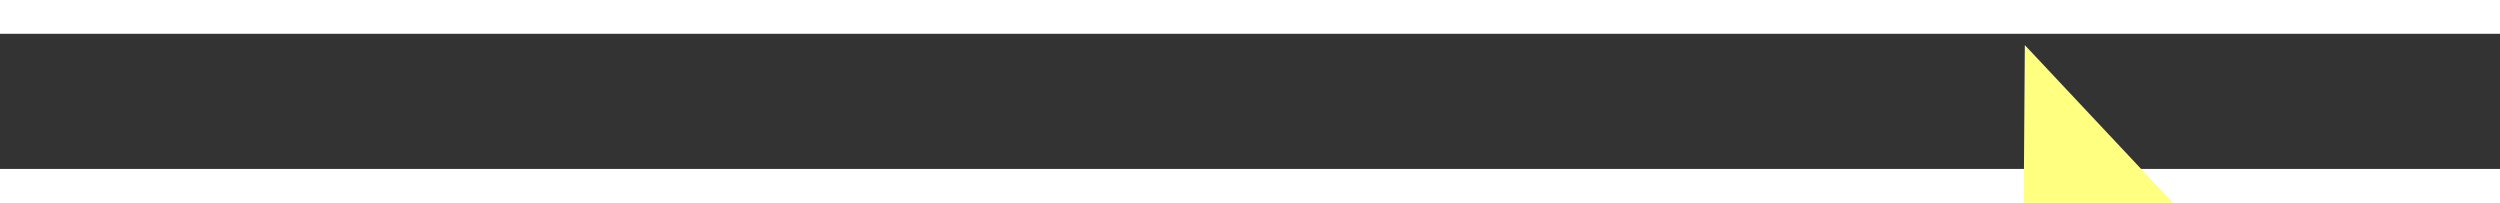 ﻿<?xml version="1.0" encoding="utf-8"?>
<svg version="1.1" xmlns:xlink="http://www.w3.org/1999/xlink" width="74px" height="6px" preserveAspectRatio="xMinYMid meet" viewBox="908 9559  74 4" xmlns="http://www.w3.org/2000/svg">
  <rect x="908" y="9559" width="74" height="4" fill="#333333" stroke="none"/>
  <g transform="matrix(-0.731 -0.682 0.682 -0.731 -4884.457 17197.961 )">
    <path d="M 974 9566.8  L 980 9560.5  L 974 9554.2  L 974 9566.8  Z " fill-rule="nonzero" fill="#ffff80" stroke="none" transform="matrix(-0.736 0.677 -0.677 -0.736 8116.982 15952.594 )" />
    <path d="M 910 9560.5  L 975 9560.5  " stroke-width="1" stroke-dasharray="9,4" stroke="#ffff80" fill="none" transform="matrix(-0.736 0.677 -0.677 -0.736 8116.982 15952.594 )" />
  </g>
</svg>